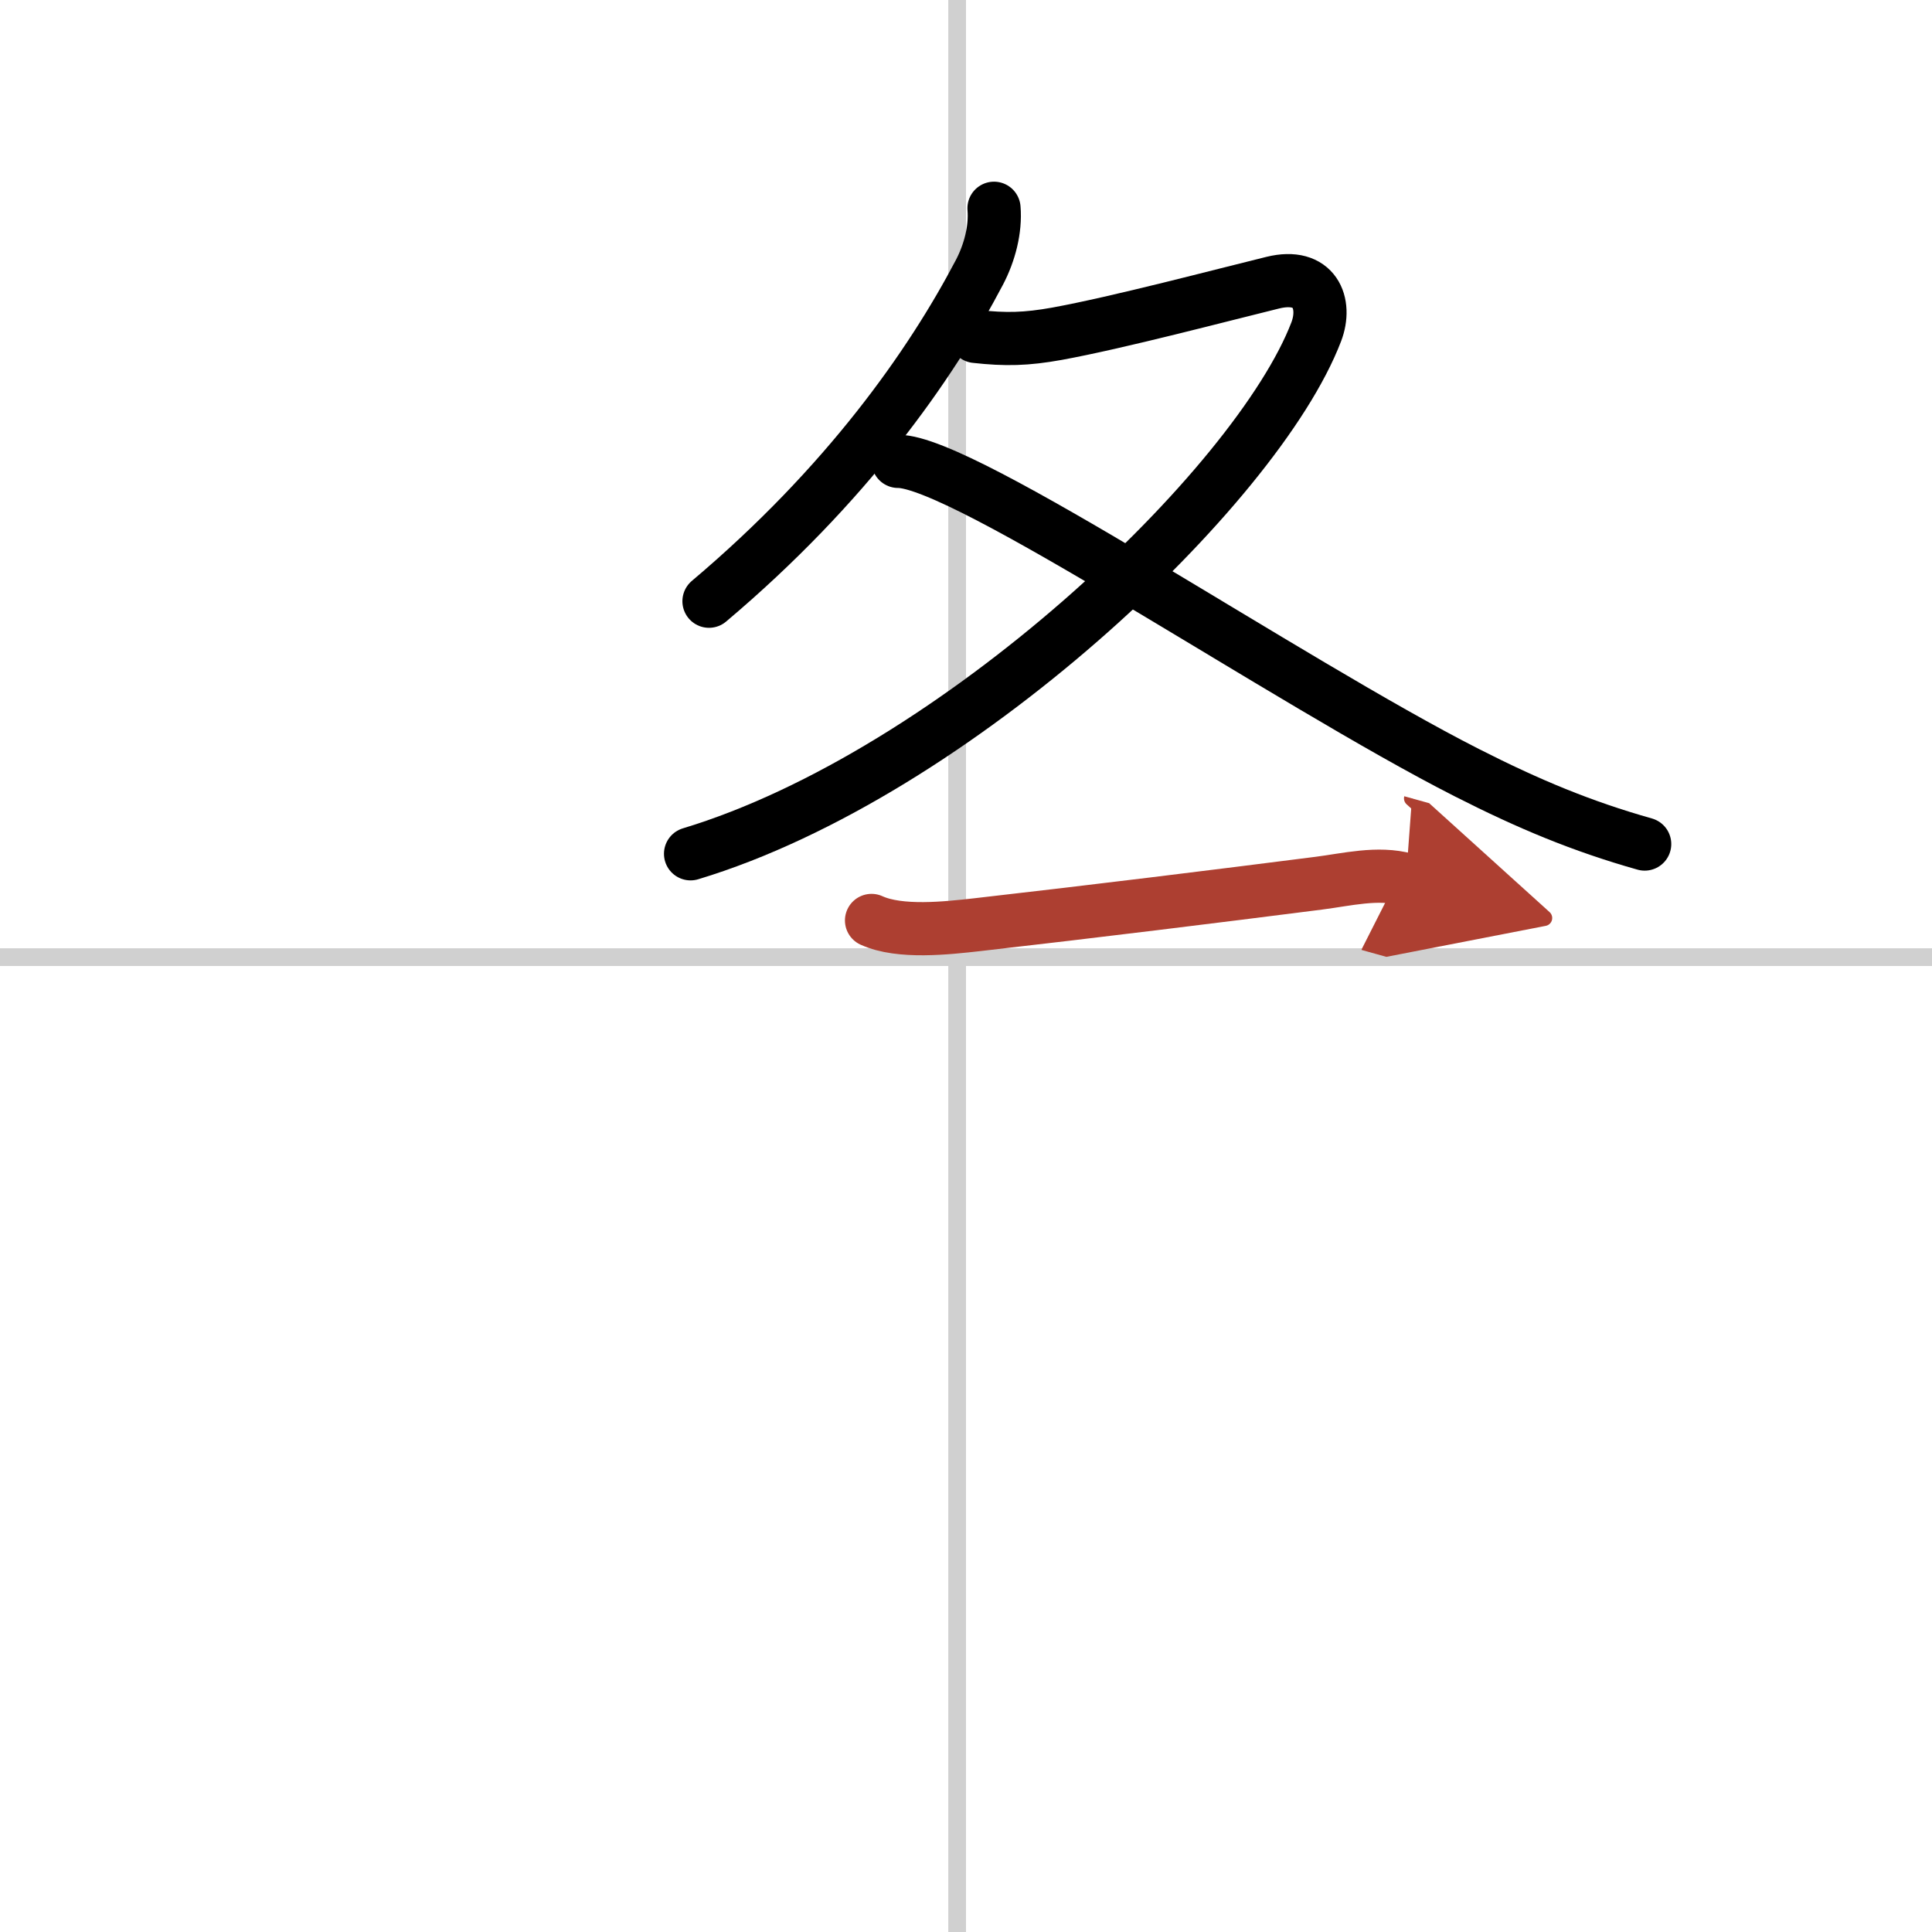 <svg width="400" height="400" viewBox="0 0 109 109" xmlns="http://www.w3.org/2000/svg"><defs><marker id="a" markerWidth="4" orient="auto" refX="1" refY="5" viewBox="0 0 10 10"><polyline points="0 0 10 5 0 10 1 5" fill="#ad3f31" stroke="#ad3f31"/></marker></defs><g fill="none" stroke="#000" stroke-linecap="round" stroke-linejoin="round" stroke-width="3"><rect width="100%" height="100%" fill="#fff" stroke="#fff"/><line x1="54" x2="54" y2="109" stroke="#d0d0d0" stroke-width="1"/><line x2="109" y1="54" y2="54" stroke="#d0d0d0" stroke-width="1"/><path d="M56.08,11.75c0.1,1.2-0.25,2.52-0.82,3.61C52.5,20.62,47.75,27.38,40,33.92"/><path d="m55.04 18.98c1.71 0.19 2.86 0.16 4.59-0.15 3.46-0.63 9.35-2.19 12.17-2.88 2.39-0.59 3.07 1.17 2.46 2.77-3.35 8.75-20.37 24.94-35.3 29.45"/><path d="M50.67,26.03C54.36,26,72.69,38.48,82.75,43.59c3.5,1.78,6.5,3.03,10.04,4.03"/><path d="m49.17 51.93c1.6 0.73 4.26 0.43 5.96 0.24 6.67-0.76 13.46-1.6 19.26-2.34 1.58-0.2 3.35-0.65 4.93-0.21" marker-end="url(#a)" stroke="#ad3f31"/></g></svg>
